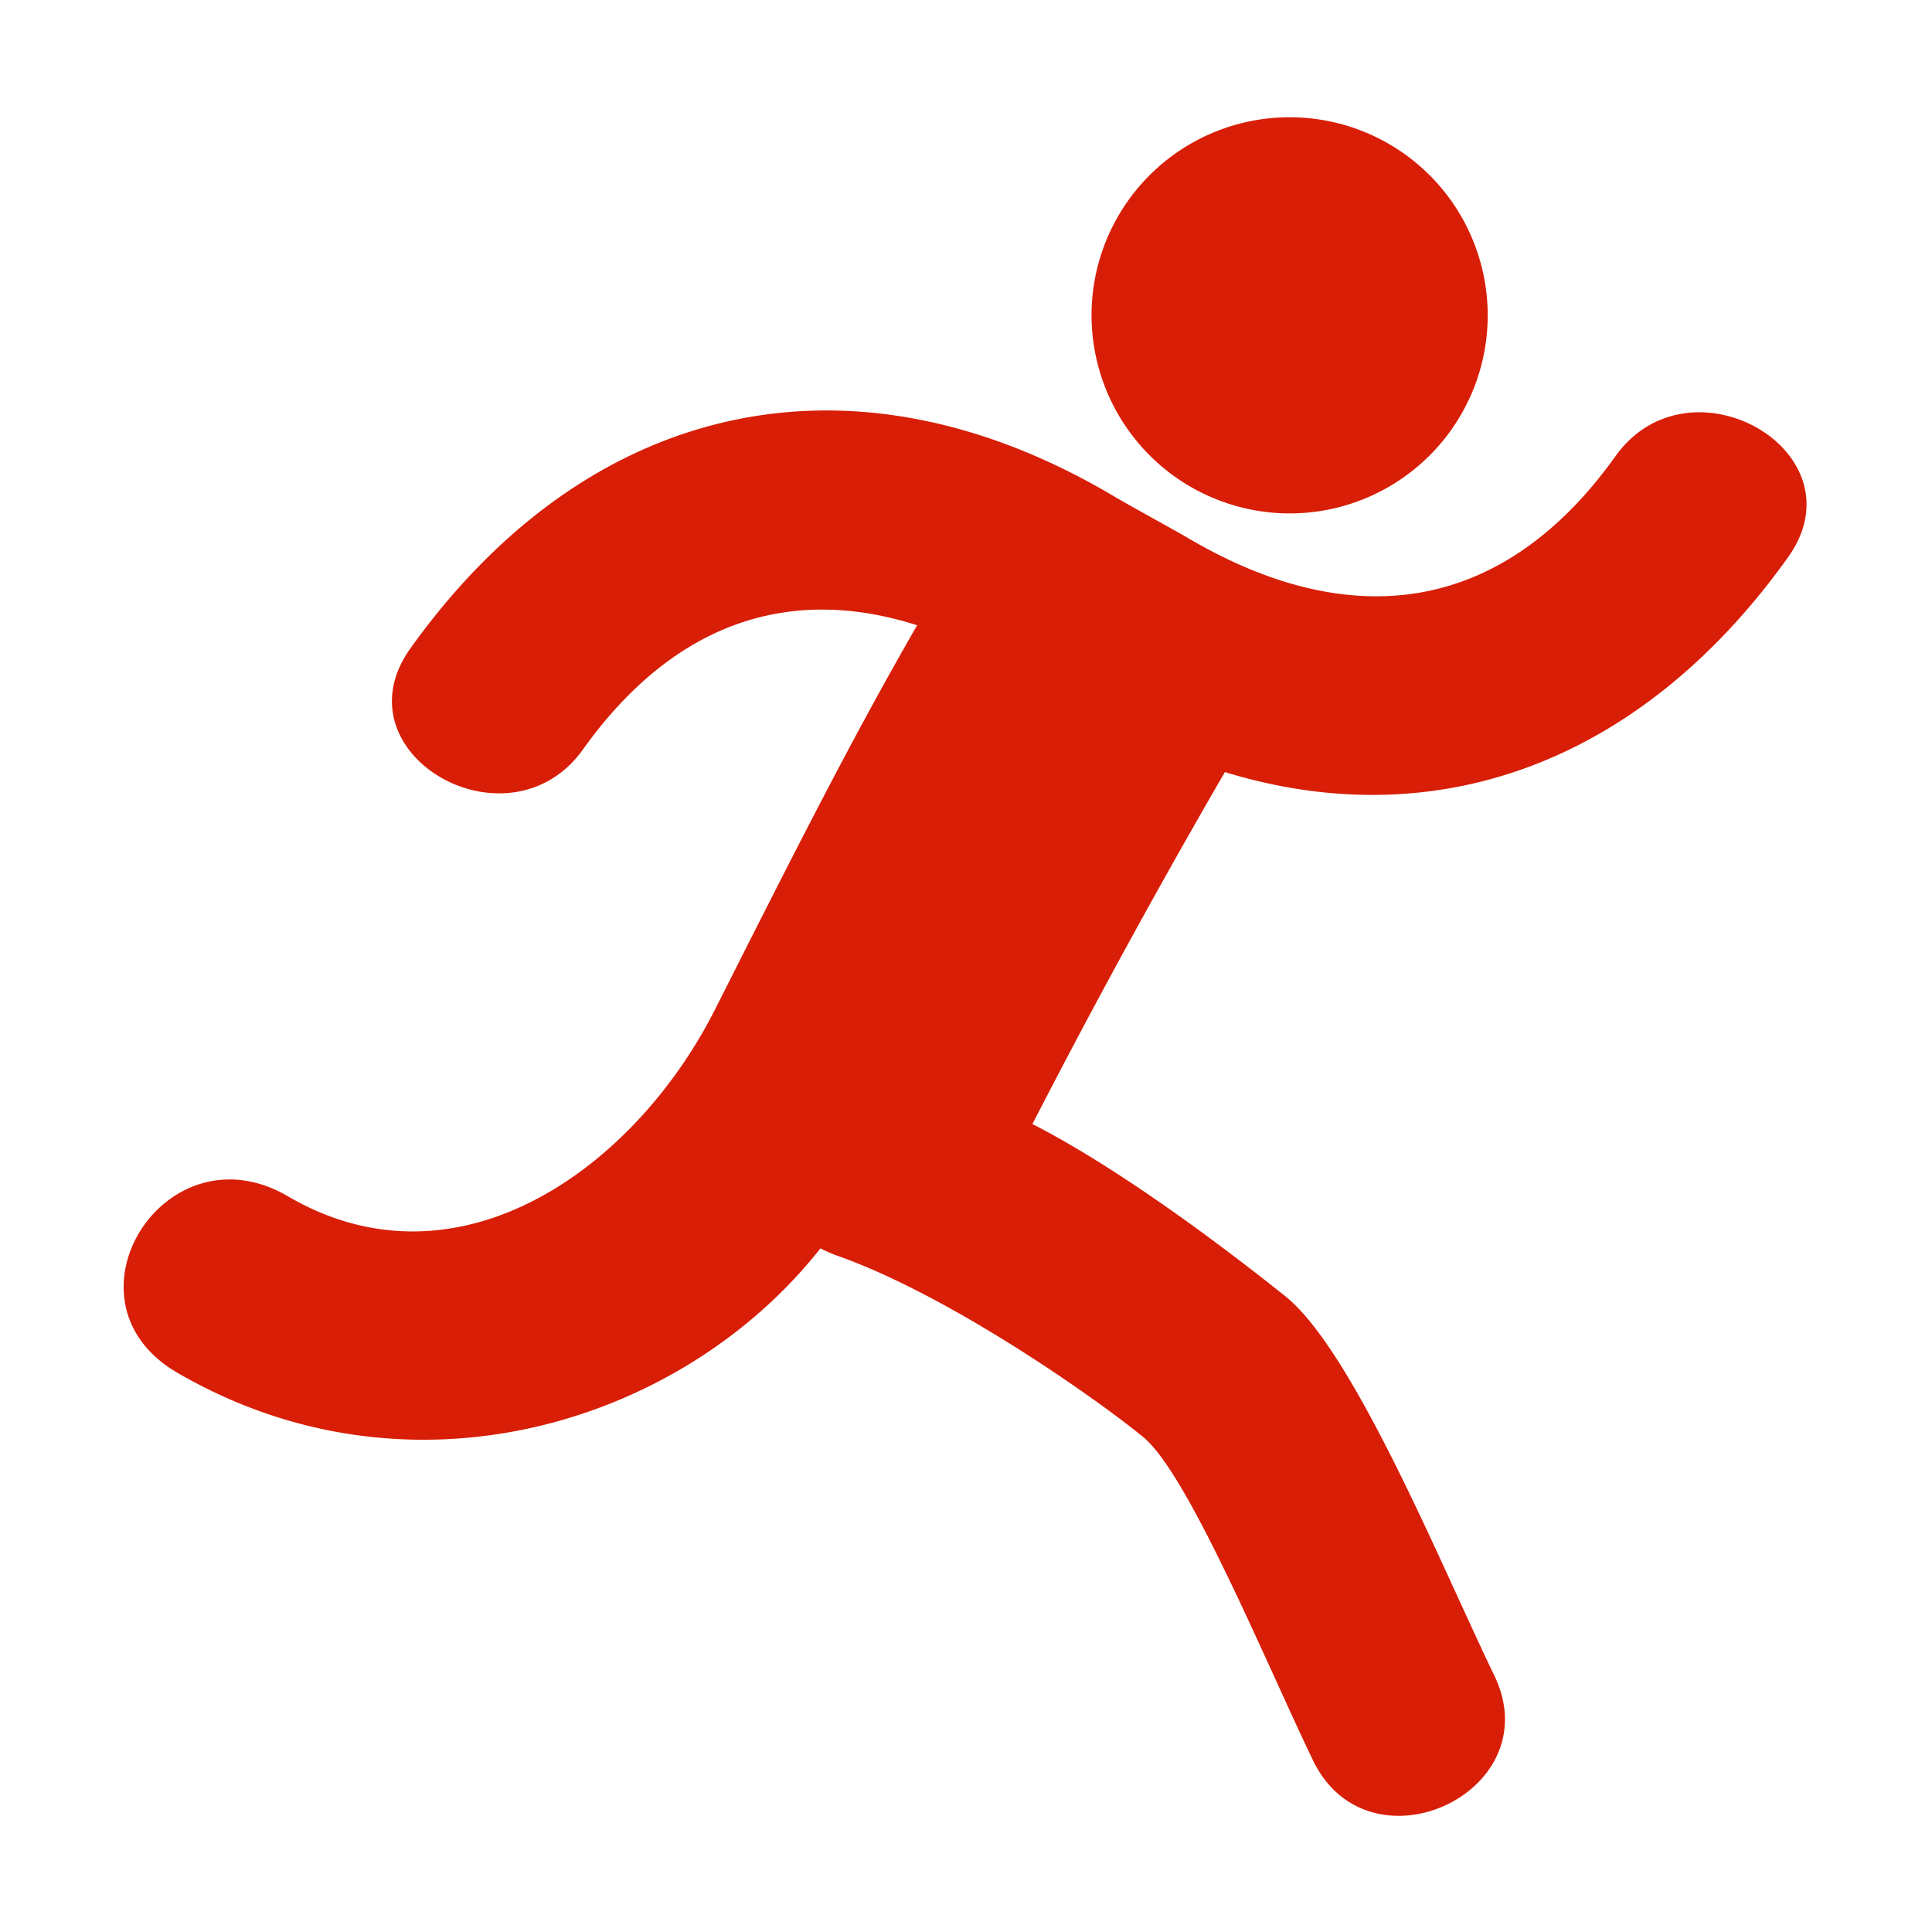<?xml version="1.0" standalone="no"?><!DOCTYPE svg PUBLIC "-//W3C//DTD SVG 1.1//EN" "http://www.w3.org/Graphics/SVG/1.1/DTD/svg11.dtd"><svg t="1684132796767" class="icon" viewBox="0 0 1024 1024" version="1.1" xmlns="http://www.w3.org/2000/svg" p-id="6354" xmlns:xlink="http://www.w3.org/1999/xlink" width="200" height="200"><path d="M683.526 272.122a104.987 104.987 0 1 0-104.987-105.117 105.117 105.117 0 0 0 104.987 105.117z m0 0" fill="#d81e06" p-id="6355"></path><path d="M856.218 241.83c-60.325 84.404-140.975 94.242-227.839 42.59-5.955-3.495-32.234-17.865-37.93-21.36-139.81-82.98-279.361-50.358-372.956 80.65-39.742 55.795 52.17 108.612 91.524 53.464 48.416-67.704 109.906-87.252 177.093-65.763-34.435 59.678-64.468 119.098-107.058 203.501S242.736 686.763 152.636 634.075c-65.115-38.059-123.758 55.406-58.901 93.336 123.111 71.847 267.452 27.703 341.111-65.763a77.802 77.802 0 0 0 8.156 3.625c60.196 20.972 139.163 76.766 163.112 96.573s65.374 120.522 89.841 171.267c29.774 61.361 125.829 16.7 96.055-45.05-27.833-57.477-74.436-172.174-110.942-201.171-29.127-23.302-85.828-66.539-133.855-91.135q48.675-94.631 102.01-186.543c113.66 34.823 221.625-6.214 298.521-113.919 39.742-55.795-52.17-108.612-91.524-53.464z m0 0" fill="#d81e06" p-id="6356"></path></svg>